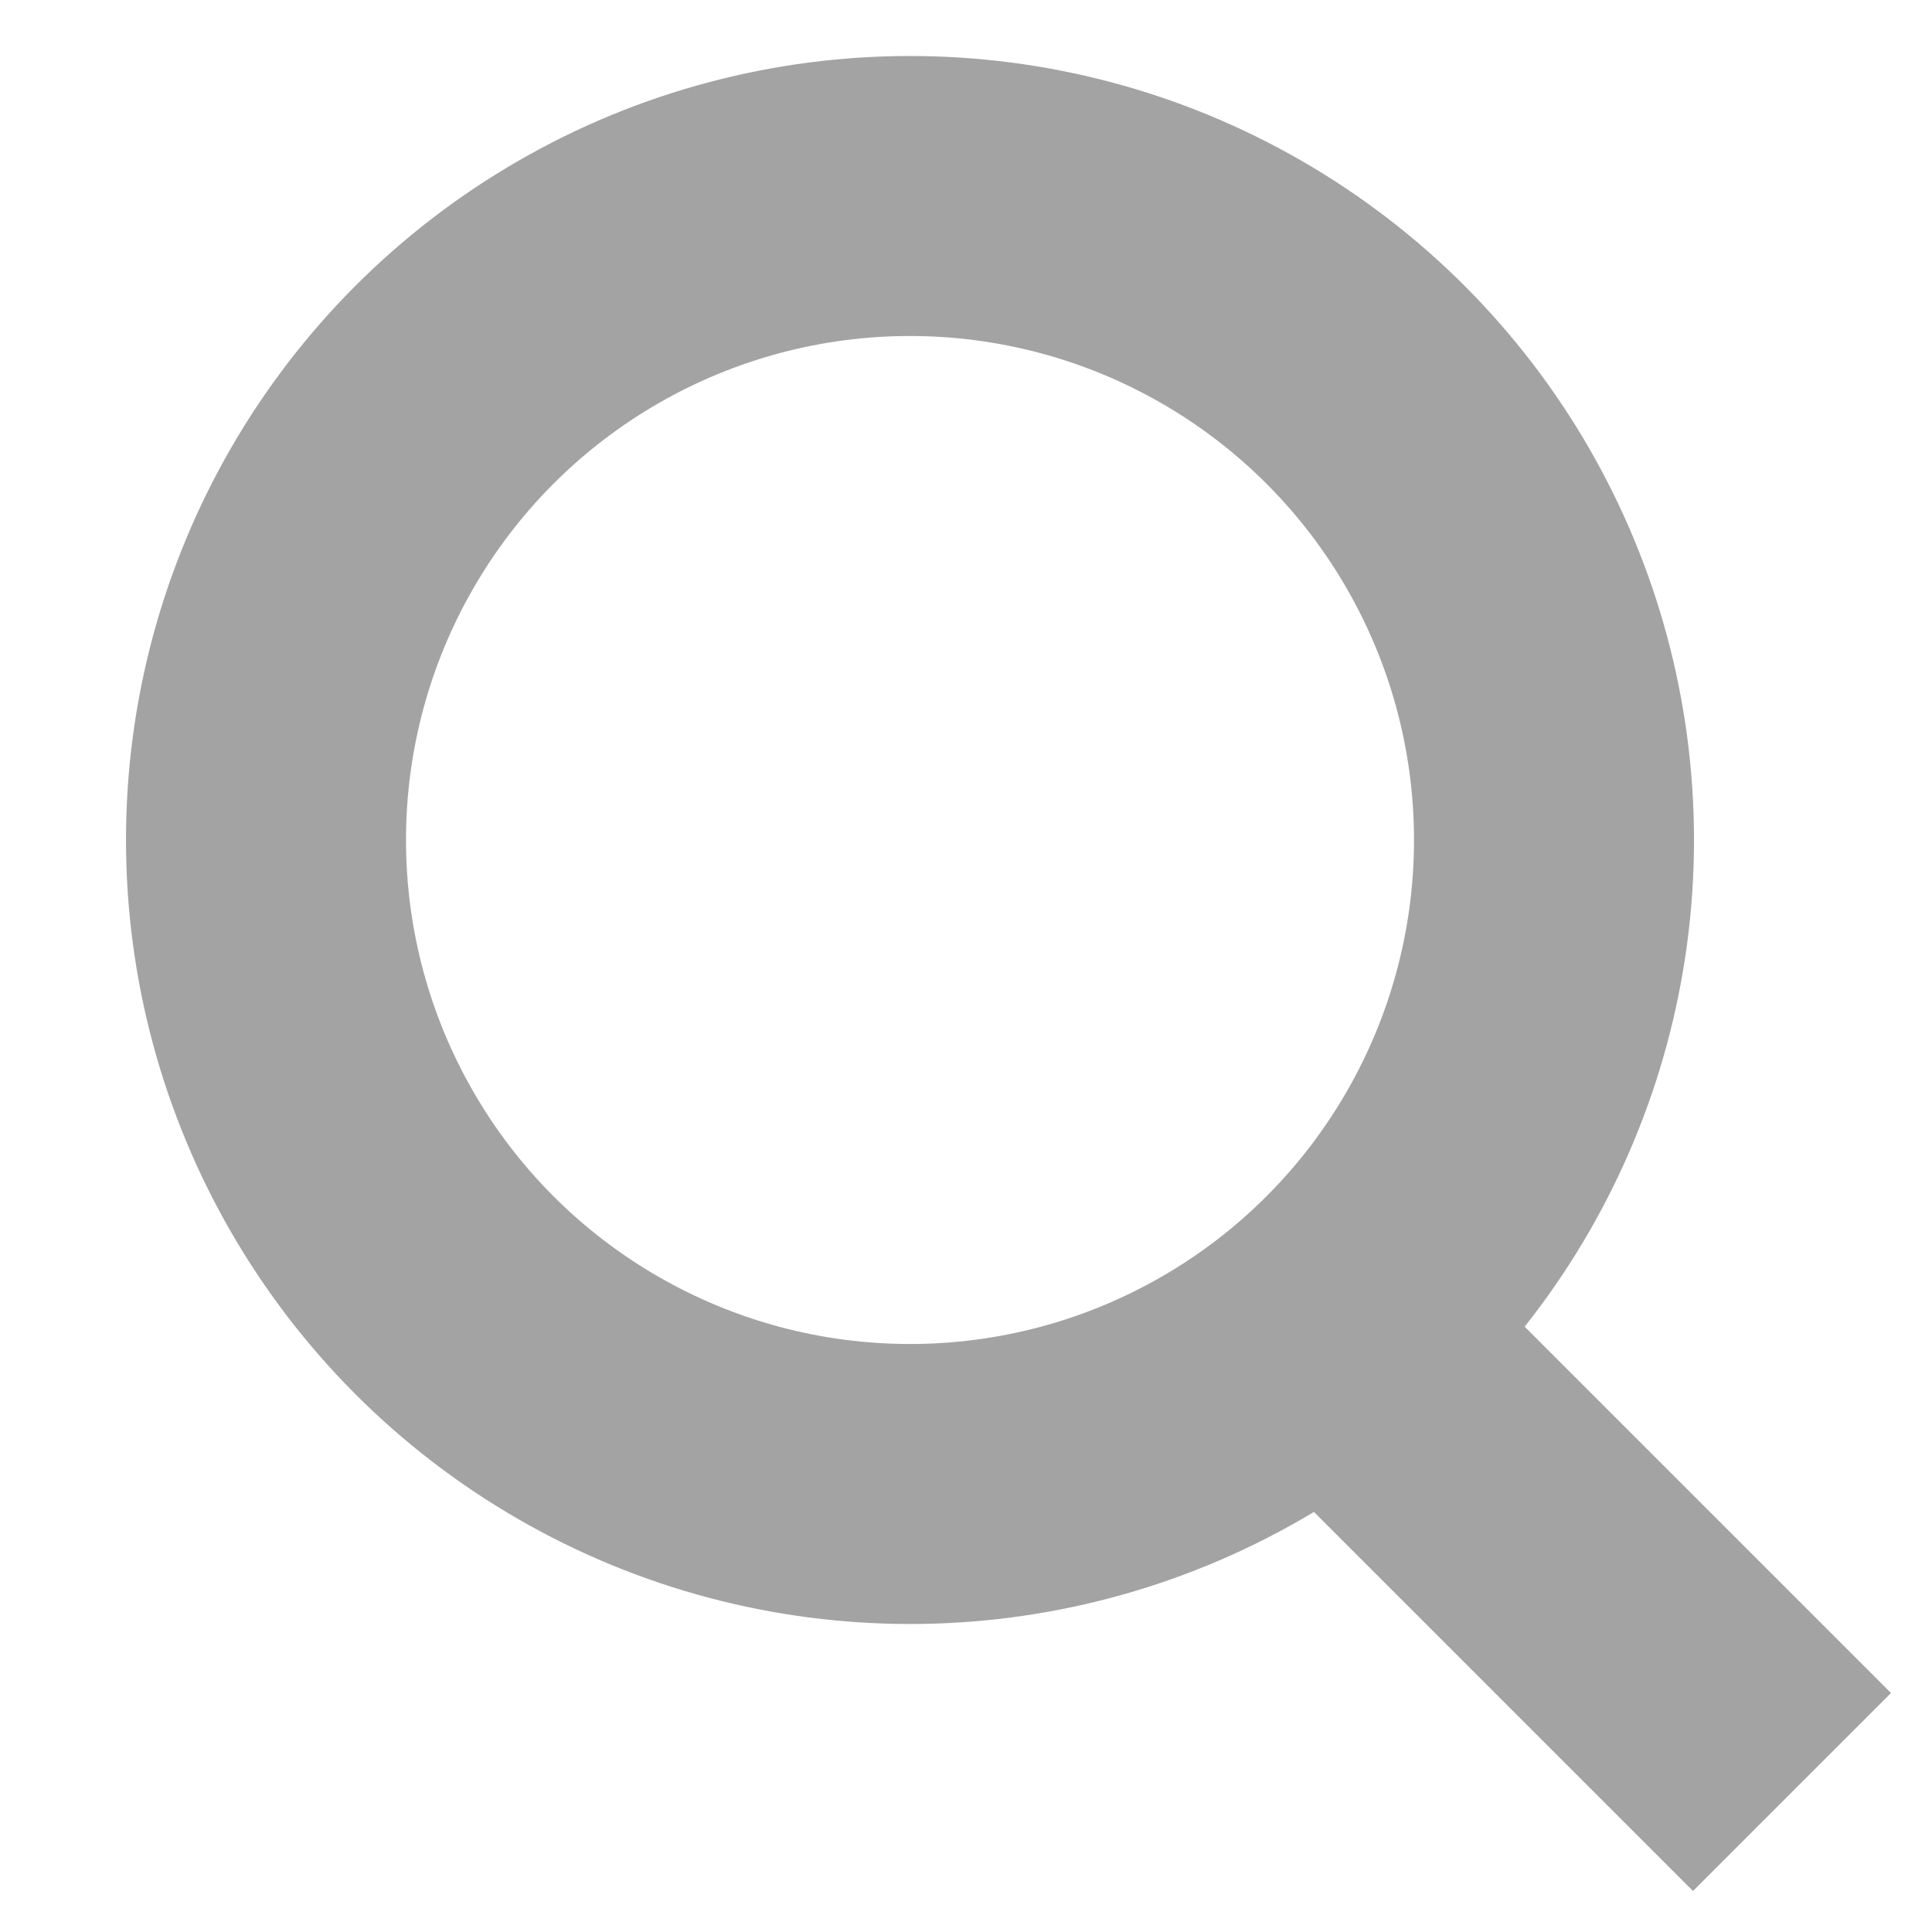 <?xml version="1.0" encoding="utf-8"?>
<!-- Generator: Adobe Illustrator 19.1.0, SVG Export Plug-In . SVG Version: 6.00 Build 0)  -->
<svg version="1.1" id="Layer_1" xmlns="http://www.w3.org/2000/svg" xmlns:xlink="http://www.w3.org/1999/xlink" x="0px" y="0px"
	 viewBox="0 0 13.8 13.8" style="enable-background:new 0 0 13.8 13.8;" xml:space="preserve">
<style type="text/css">
	.st0{fill:none;stroke:#A3A3A3;stroke-width:2;stroke-miterlimit:10;}
</style>
<g>
	<circle class="st0" cx="6.5" cy="6" r="4.6"/>
	<line class="st0" x1="9.5" y1="9.5" x2="12.8" y2="12.8"/>
</g>
</svg>
